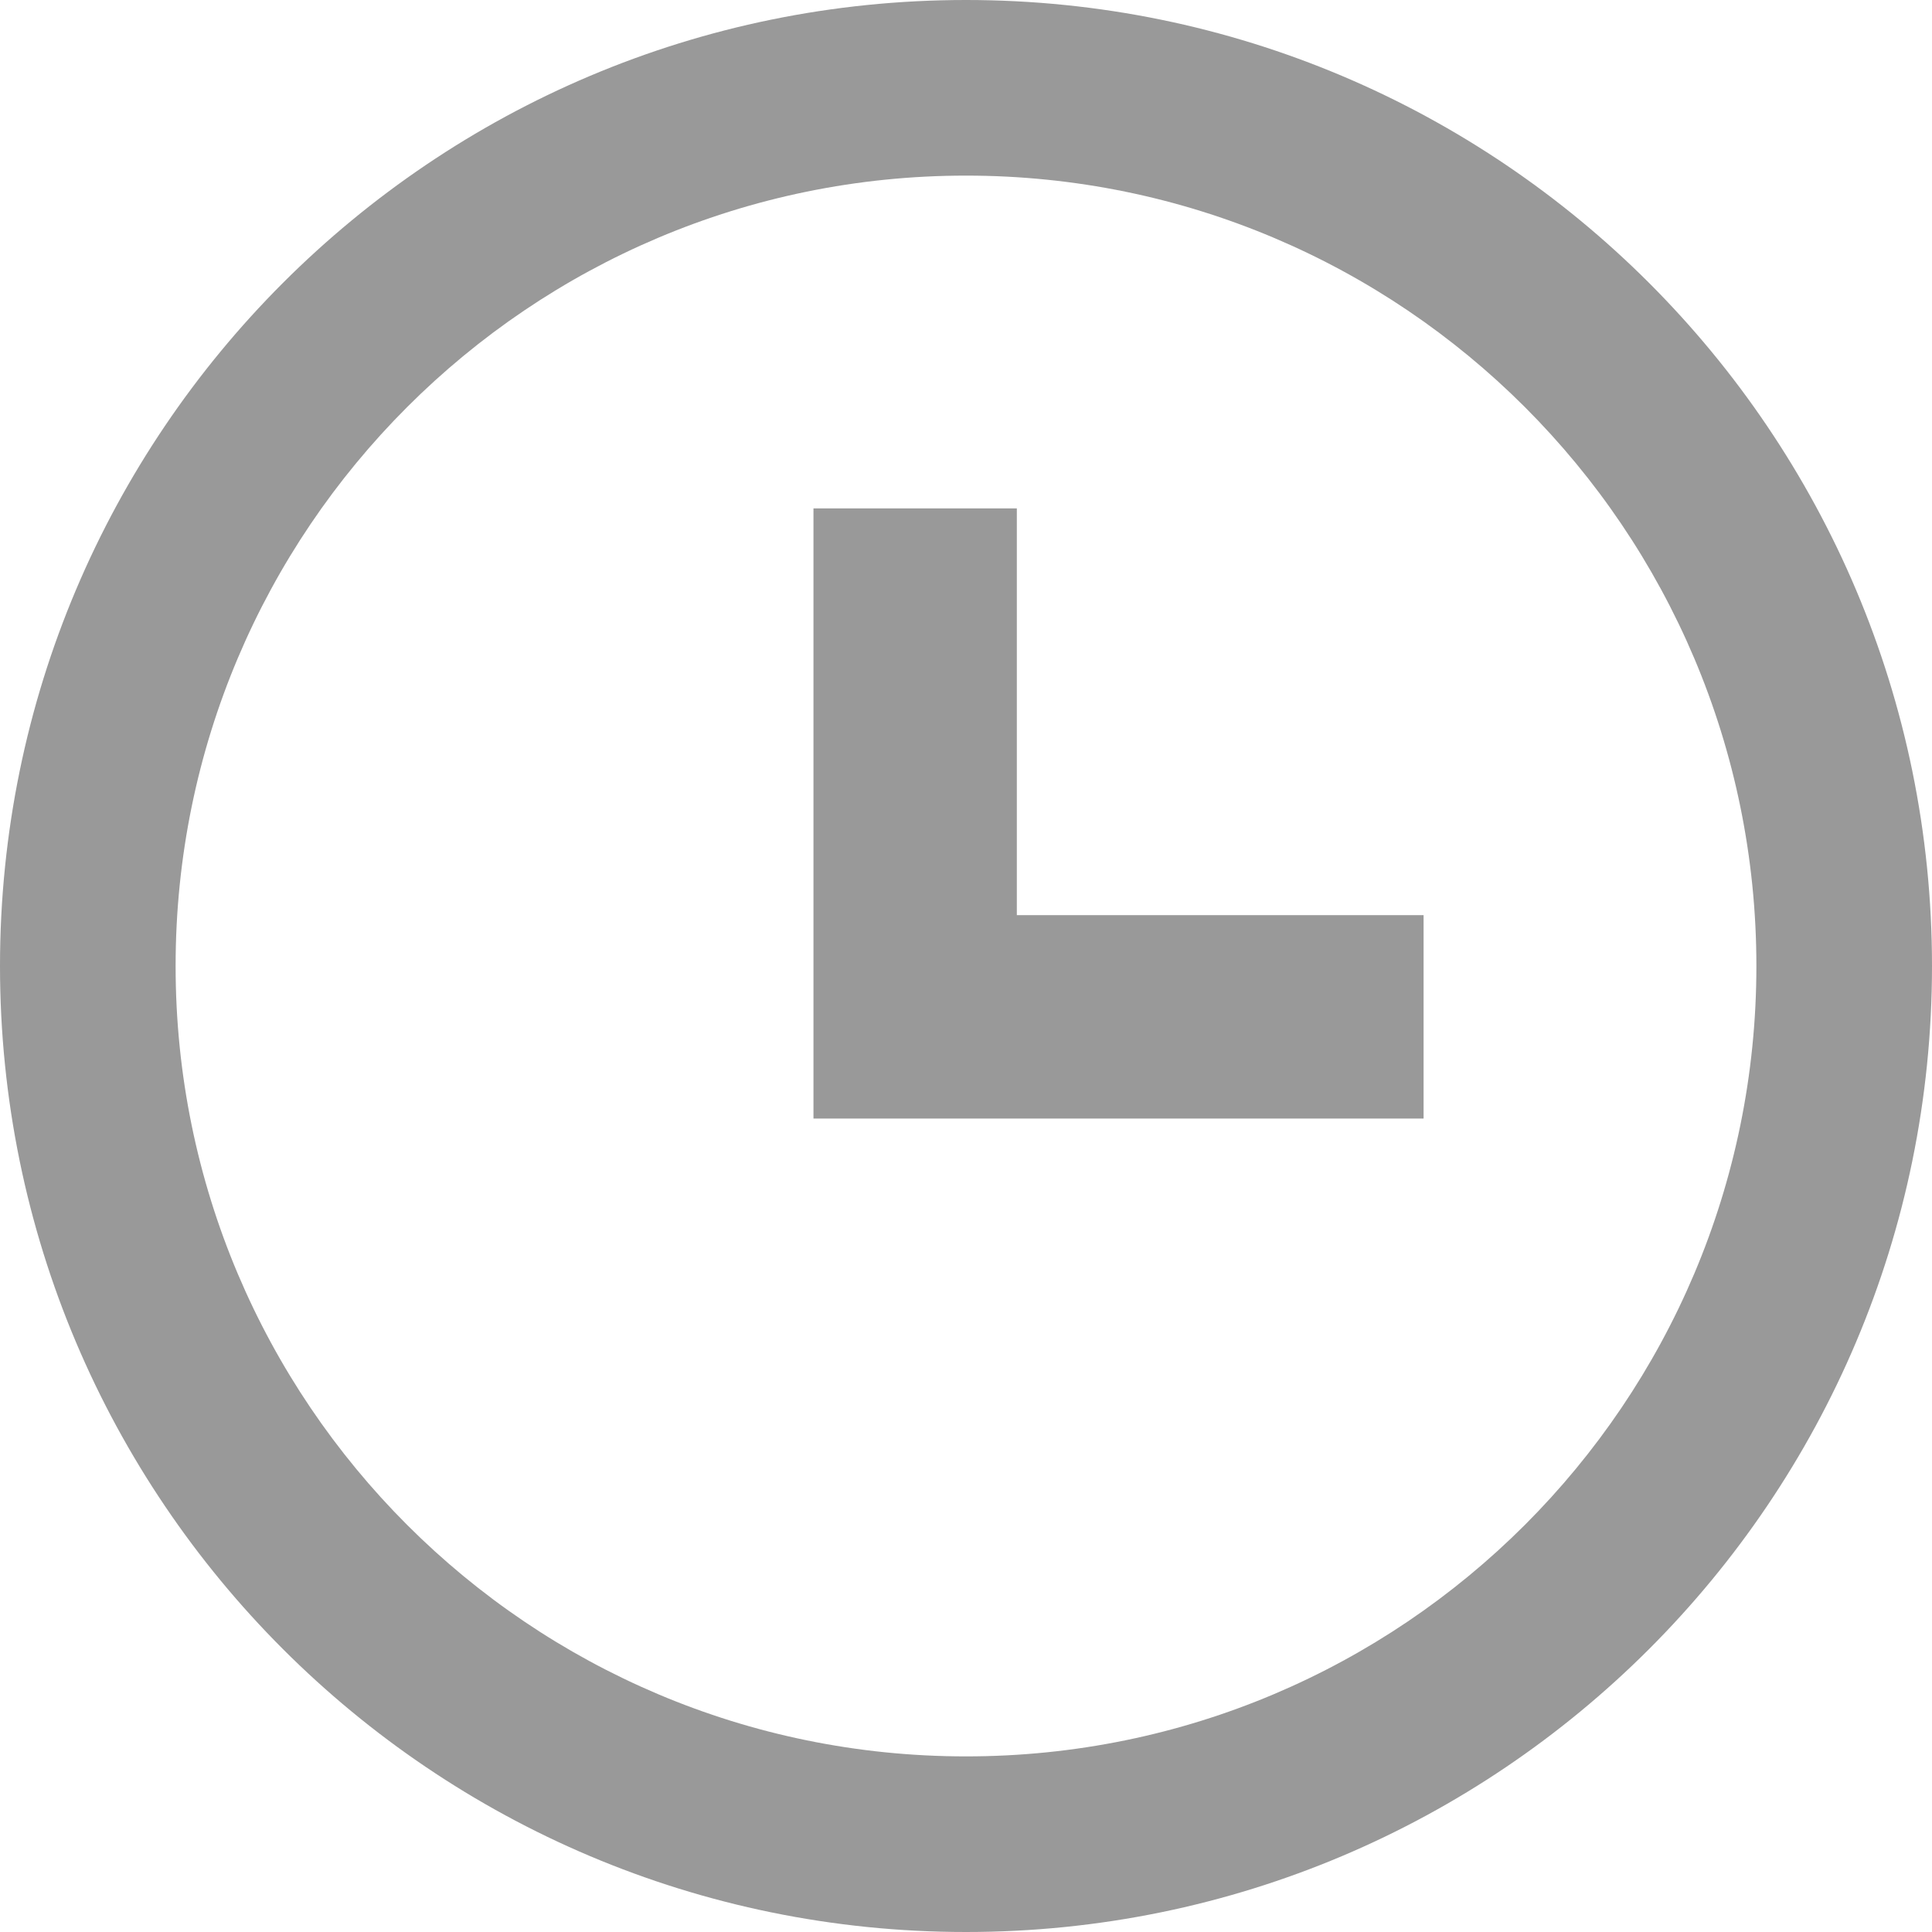 <svg width="19" height="19" viewBox="0 0 19 19" fill="none" xmlns="http://www.w3.org/2000/svg">
<path fill-rule="evenodd" clip-rule="evenodd" d="M0 9.5C0 14.747 4.253 19 9.5 19C14.747 19 19 14.747 19 9.5C19 4.253 14.747 0 9.5 0C4.253 0 0 4.253 0 9.5ZM17.273 9.5C17.273 13.793 13.793 17.273 9.5 17.273C5.207 17.273 1.727 13.793 1.727 9.5C1.727 5.207 5.207 1.727 9.5 1.727C13.793 1.727 17.273 5.207 17.273 9.5ZM8 9V5H10V9H14V11H8V10V9Z" fill="#999999"/>
</svg>
